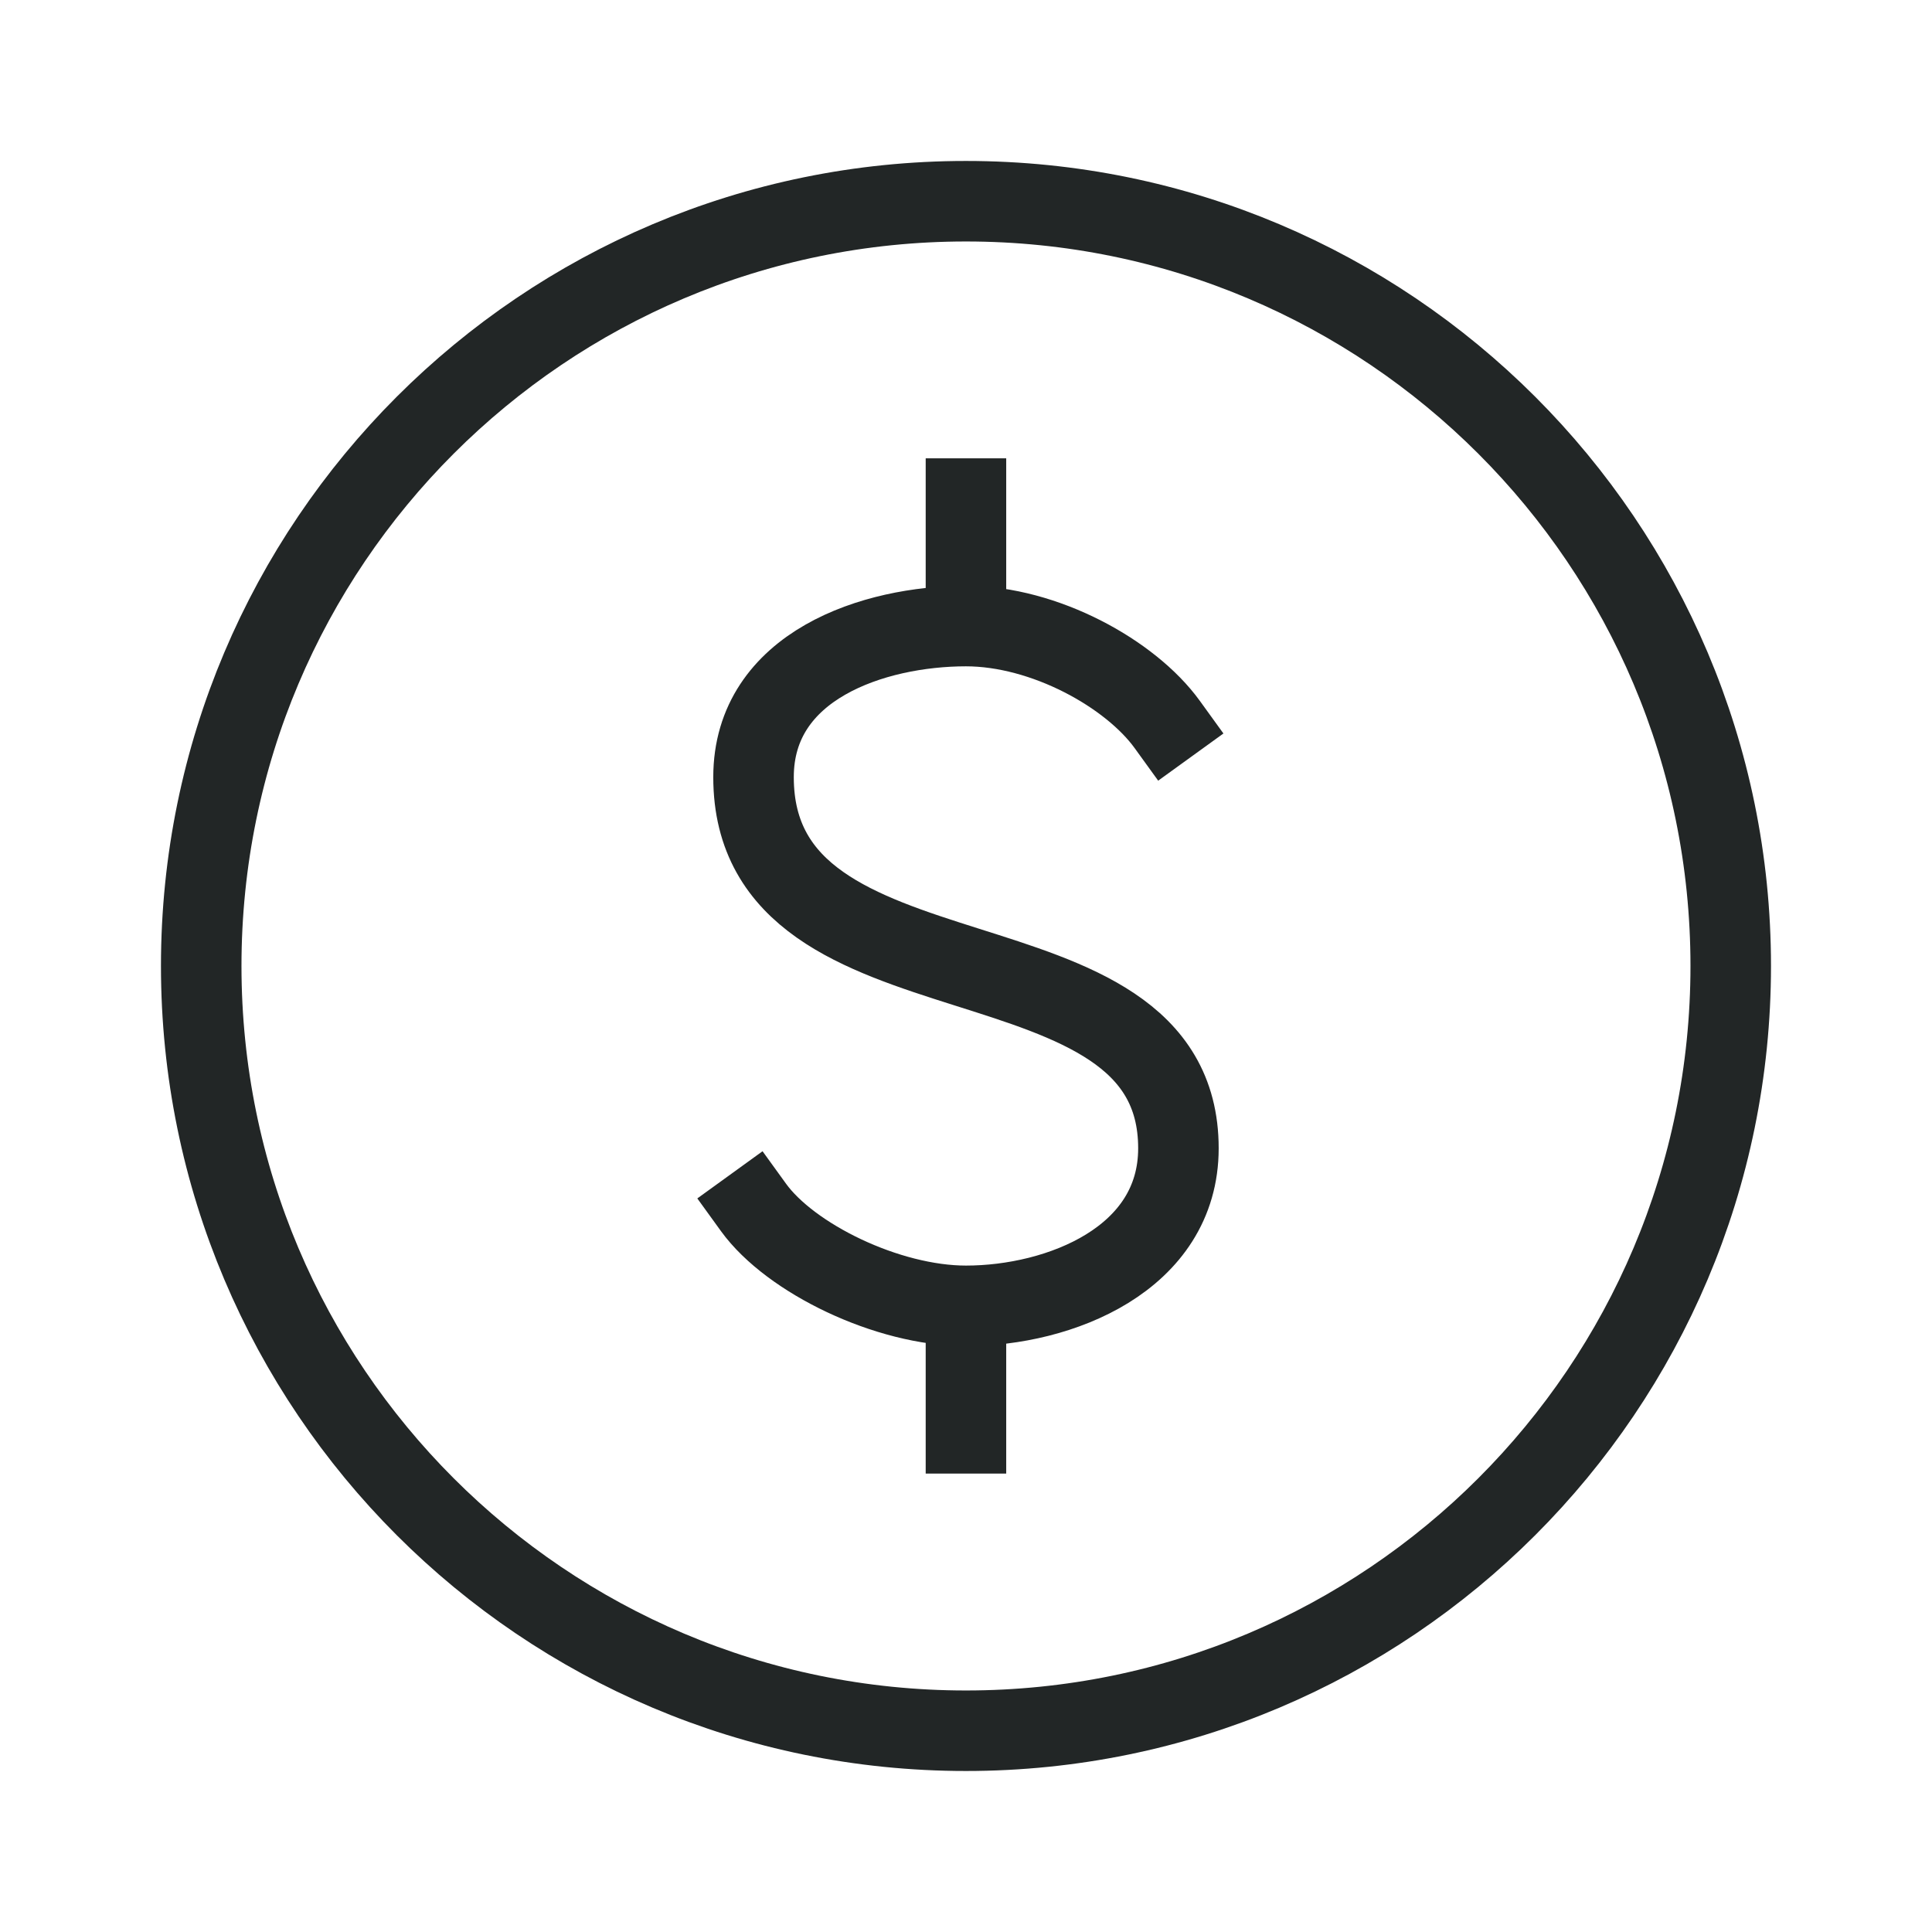 <svg width="40" height="40" viewBox="0 0 40 40" fill="none" xmlns="http://www.w3.org/2000/svg">
<path d="M19.999 12.083V10.323M19.999 27.916V29.675M24.166 14.999C23.406 13.948 21.627 12.962 19.999 12.962C18.096 12.962 15.601 13.777 15.601 16.09C15.601 21.099 24.398 18.991 24.398 23.774C24.398 26.07 21.933 27.036 19.999 27.036C18.371 27.036 16.362 26.051 15.601 24.999M35.833 19.999C35.833 28.744 28.744 35.833 19.999 35.833C11.255 35.833 4.166 28.744 4.166 19.999C4.166 11.255 11.255 4.166 19.999 4.166C28.744 4.166 35.833 11.255 35.833 19.999Z" stroke="#222626" stroke-width="1.667" stroke-linecap="square"/>
</svg>
